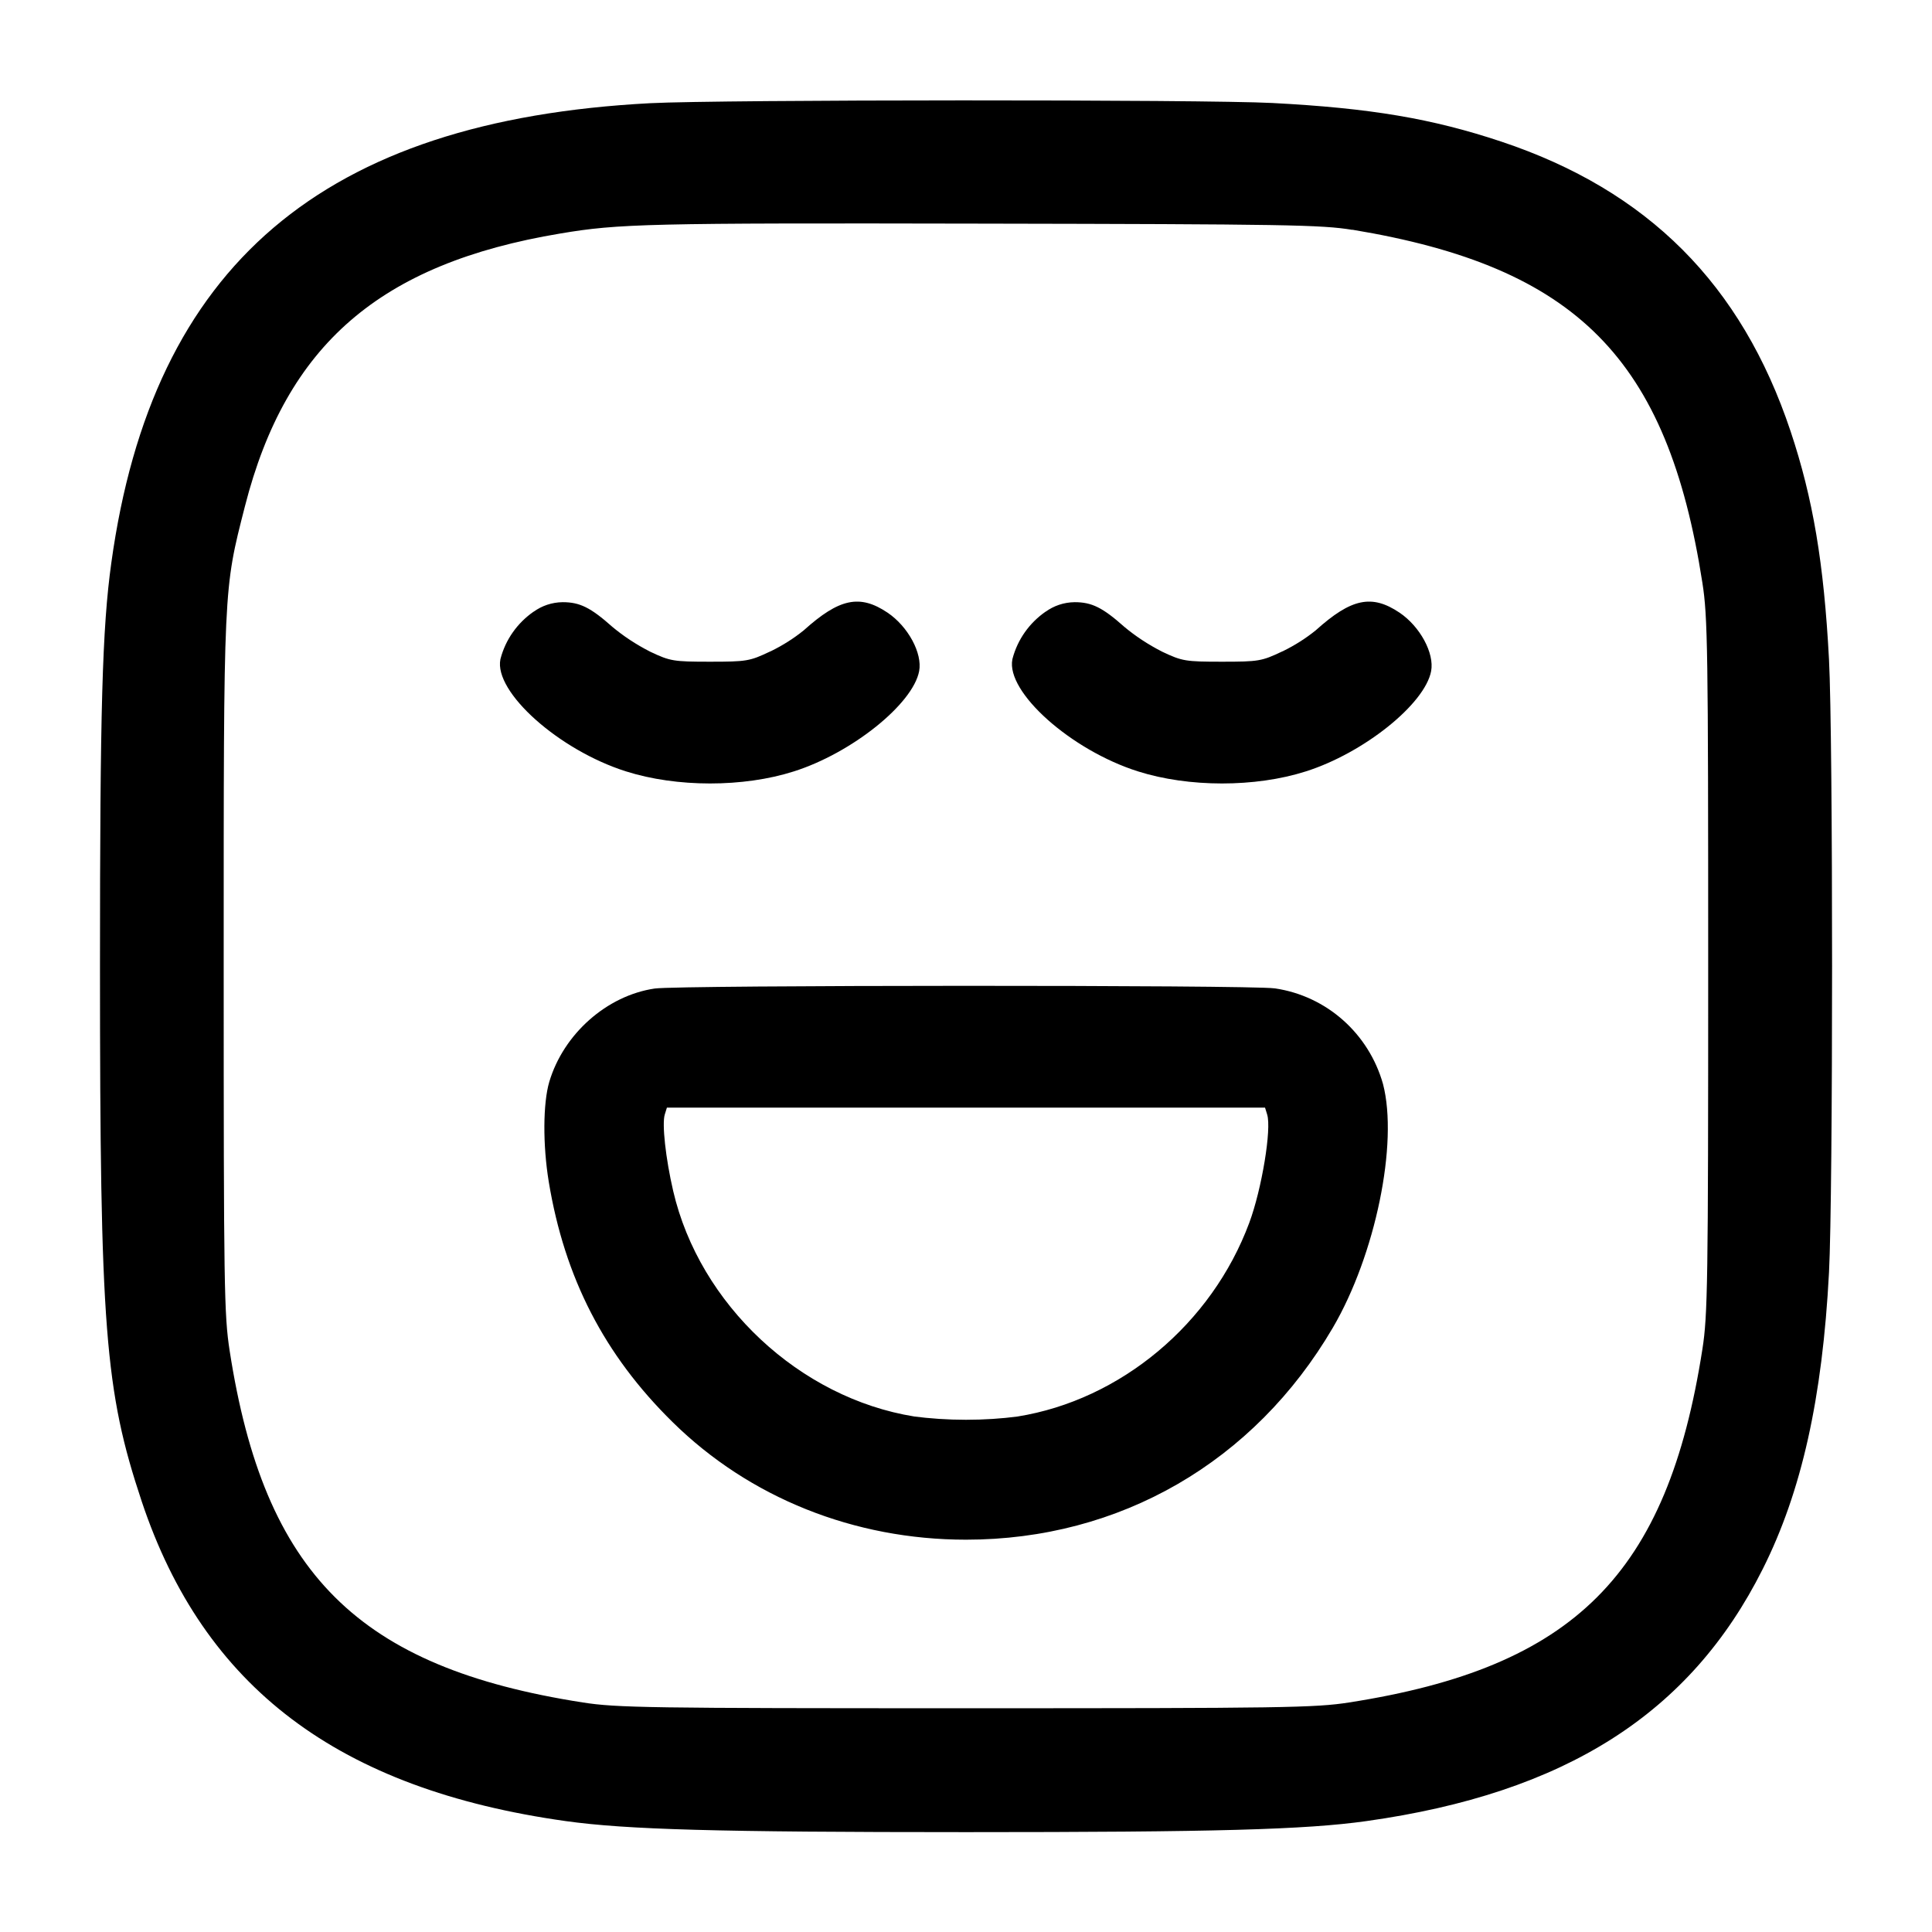 <!-- Generated by IcoMoon.io -->
<svg version="1.1" xmlns="http://www.w3.org/2000/svg" width="32" height="32" viewBox="0 0 32 32">
<title>emoji-normal</title>
<path d="M10.773 1.709c-5.429 0.284-8.247 2.685-8.929 7.612-0.151 1.083-0.188 2.433-0.188 6.679 0 6.005 0.080 7.031 0.691 8.867 1.029 3.084 3.261 4.768 7.023 5.296 1.012 0.141 2.5 0.183 6.631 0.183s5.619-0.041 6.631-0.183c3.293-0.463 5.364-1.779 6.565-4.176 0.643-1.28 0.988-2.828 1.097-4.911 0.068-1.292 0.068-8.86 0-10.152-0.084-1.593-0.265-2.669-0.637-3.783-0.813-2.433-2.364-3.985-4.789-4.795-1.149-0.383-2.169-0.555-3.792-0.64-1.139-0.060-9.139-0.057-10.301 0.003zM22.4 3.805c3.715 0.616 5.219 2.133 5.797 5.848 0.088 0.561 0.096 1.099 0.096 6.347s-0.008 5.785-0.096 6.347c-0.581 3.731-2.12 5.269-5.851 5.851-0.561 0.088-1.099 0.096-6.347 0.096s-5.785-0.008-6.347-0.096c-3.72-0.58-5.276-2.129-5.848-5.824-0.092-0.593-0.099-1.055-0.099-6.373 0-6.337-0.005-6.217 0.352-7.616 0.684-2.675 2.237-4.019 5.221-4.517 0.973-0.164 1.451-0.175 6.987-0.164 5.017 0.009 5.629 0.019 6.133 0.103zM8.841 10.129c-0.27 0.187-0.467 0.462-0.551 0.783l-0.002 0.009c-0.108 0.541 0.969 1.503 2.079 1.855 0.841 0.267 1.944 0.268 2.781 0.001 0.96-0.304 1.973-1.116 2.076-1.661 0.056-0.297-0.184-0.74-0.524-0.969-0.459-0.308-0.799-0.236-1.387 0.293-0.163 0.132-0.347 0.249-0.543 0.345l-0.017 0.007c-0.335 0.159-0.387 0.168-0.993 0.168-0.605 0-0.659-0.009-0.989-0.165-0.239-0.122-0.445-0.259-0.633-0.416l0.005 0.004c-0.36-0.32-0.539-0.409-0.823-0.409-0.18 0.002-0.346 0.060-0.481 0.158l0.002-0.002zM17.321 10.129c-0.27 0.187-0.467 0.462-0.551 0.783l-0.002 0.009c-0.108 0.541 0.969 1.503 2.079 1.855 0.841 0.267 1.944 0.268 2.781 0.001 0.96-0.304 1.973-1.116 2.076-1.661 0.056-0.297-0.184-0.74-0.524-0.969-0.459-0.308-0.799-0.236-1.387 0.293-0.163 0.132-0.347 0.249-0.543 0.345l-0.017 0.007c-0.335 0.159-0.387 0.168-0.993 0.168-0.605 0-0.659-0.009-0.989-0.165-0.239-0.122-0.445-0.259-0.633-0.416l0.005 0.004c-0.36-0.32-0.539-0.409-0.823-0.409-0.18 0.002-0.346 0.060-0.481 0.158l0.003-0.002zM10.845 16.373c-0.793 0.116-1.511 0.752-1.747 1.545-0.105 0.355-0.109 1.045-0.009 1.655 0.263 1.593 0.92 2.869 2.051 3.981 1.272 1.253 3.007 1.948 4.86 1.948 2.548 0 4.772-1.285 6.076-3.511 0.705-1.204 1.087-3.056 0.831-4.036-0.235-0.834-0.931-1.457-1.788-1.584l-0.012-0.001c-0.399-0.057-9.867-0.055-10.261 0.003zM20.988 18.46c0.076 0.237-0.089 1.237-0.296 1.793-0.621 1.673-2.131 2.935-3.839 3.209-0.256 0.034-0.552 0.054-0.853 0.054s-0.597-0.020-0.888-0.058l0.034 0.004c-1.9-0.305-3.56-1.857-3.996-3.736-0.125-0.539-0.188-1.113-0.139-1.267l0.035-0.113h9.907l0.035 0.113z"></path>
</svg>
